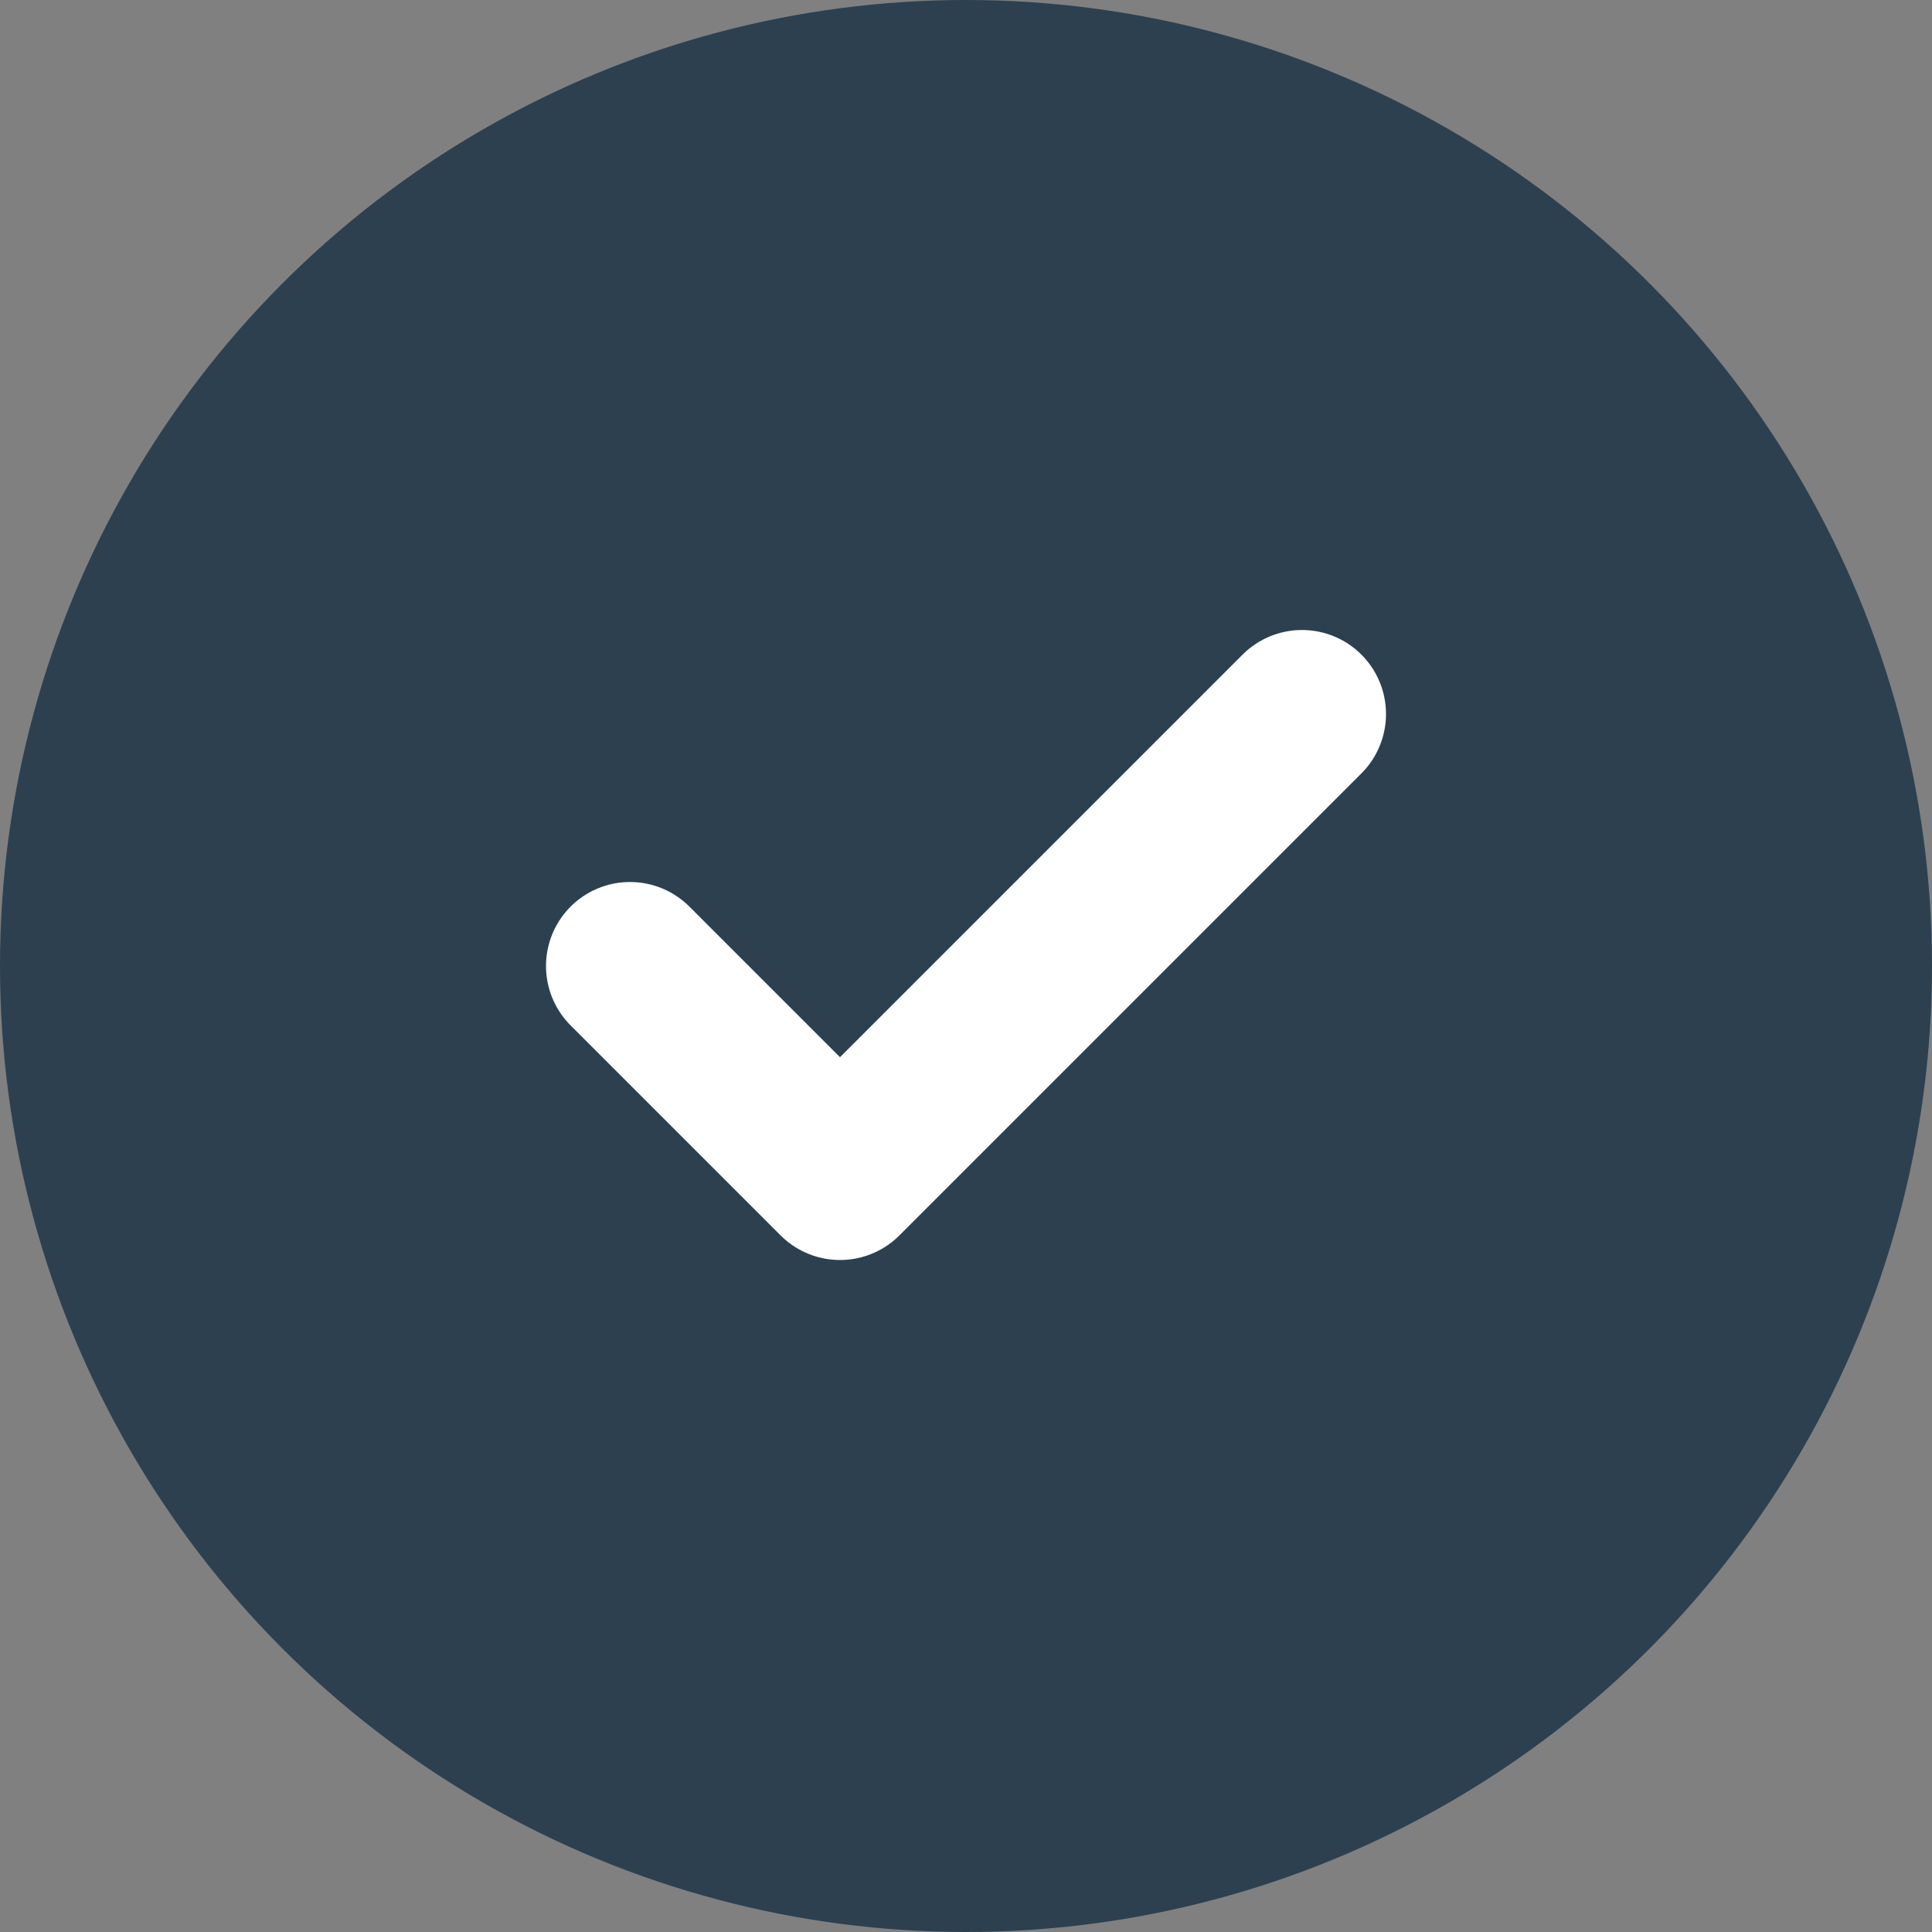 <svg width="46" height="46" viewBox="0 0 46 46" fill="none" xmlns="http://www.w3.org/2000/svg">
<rect x="0" y="0" width="46" height="46" fill="#808080" stroke="none"/>
<circle cx="23" cy="23" r="23" fill="#2C4050"/>
<path d="M31 17L20 28L15 23" stroke="white" stroke-width="4" stroke-linecap="round" stroke-linejoin="round"/>
</svg>
